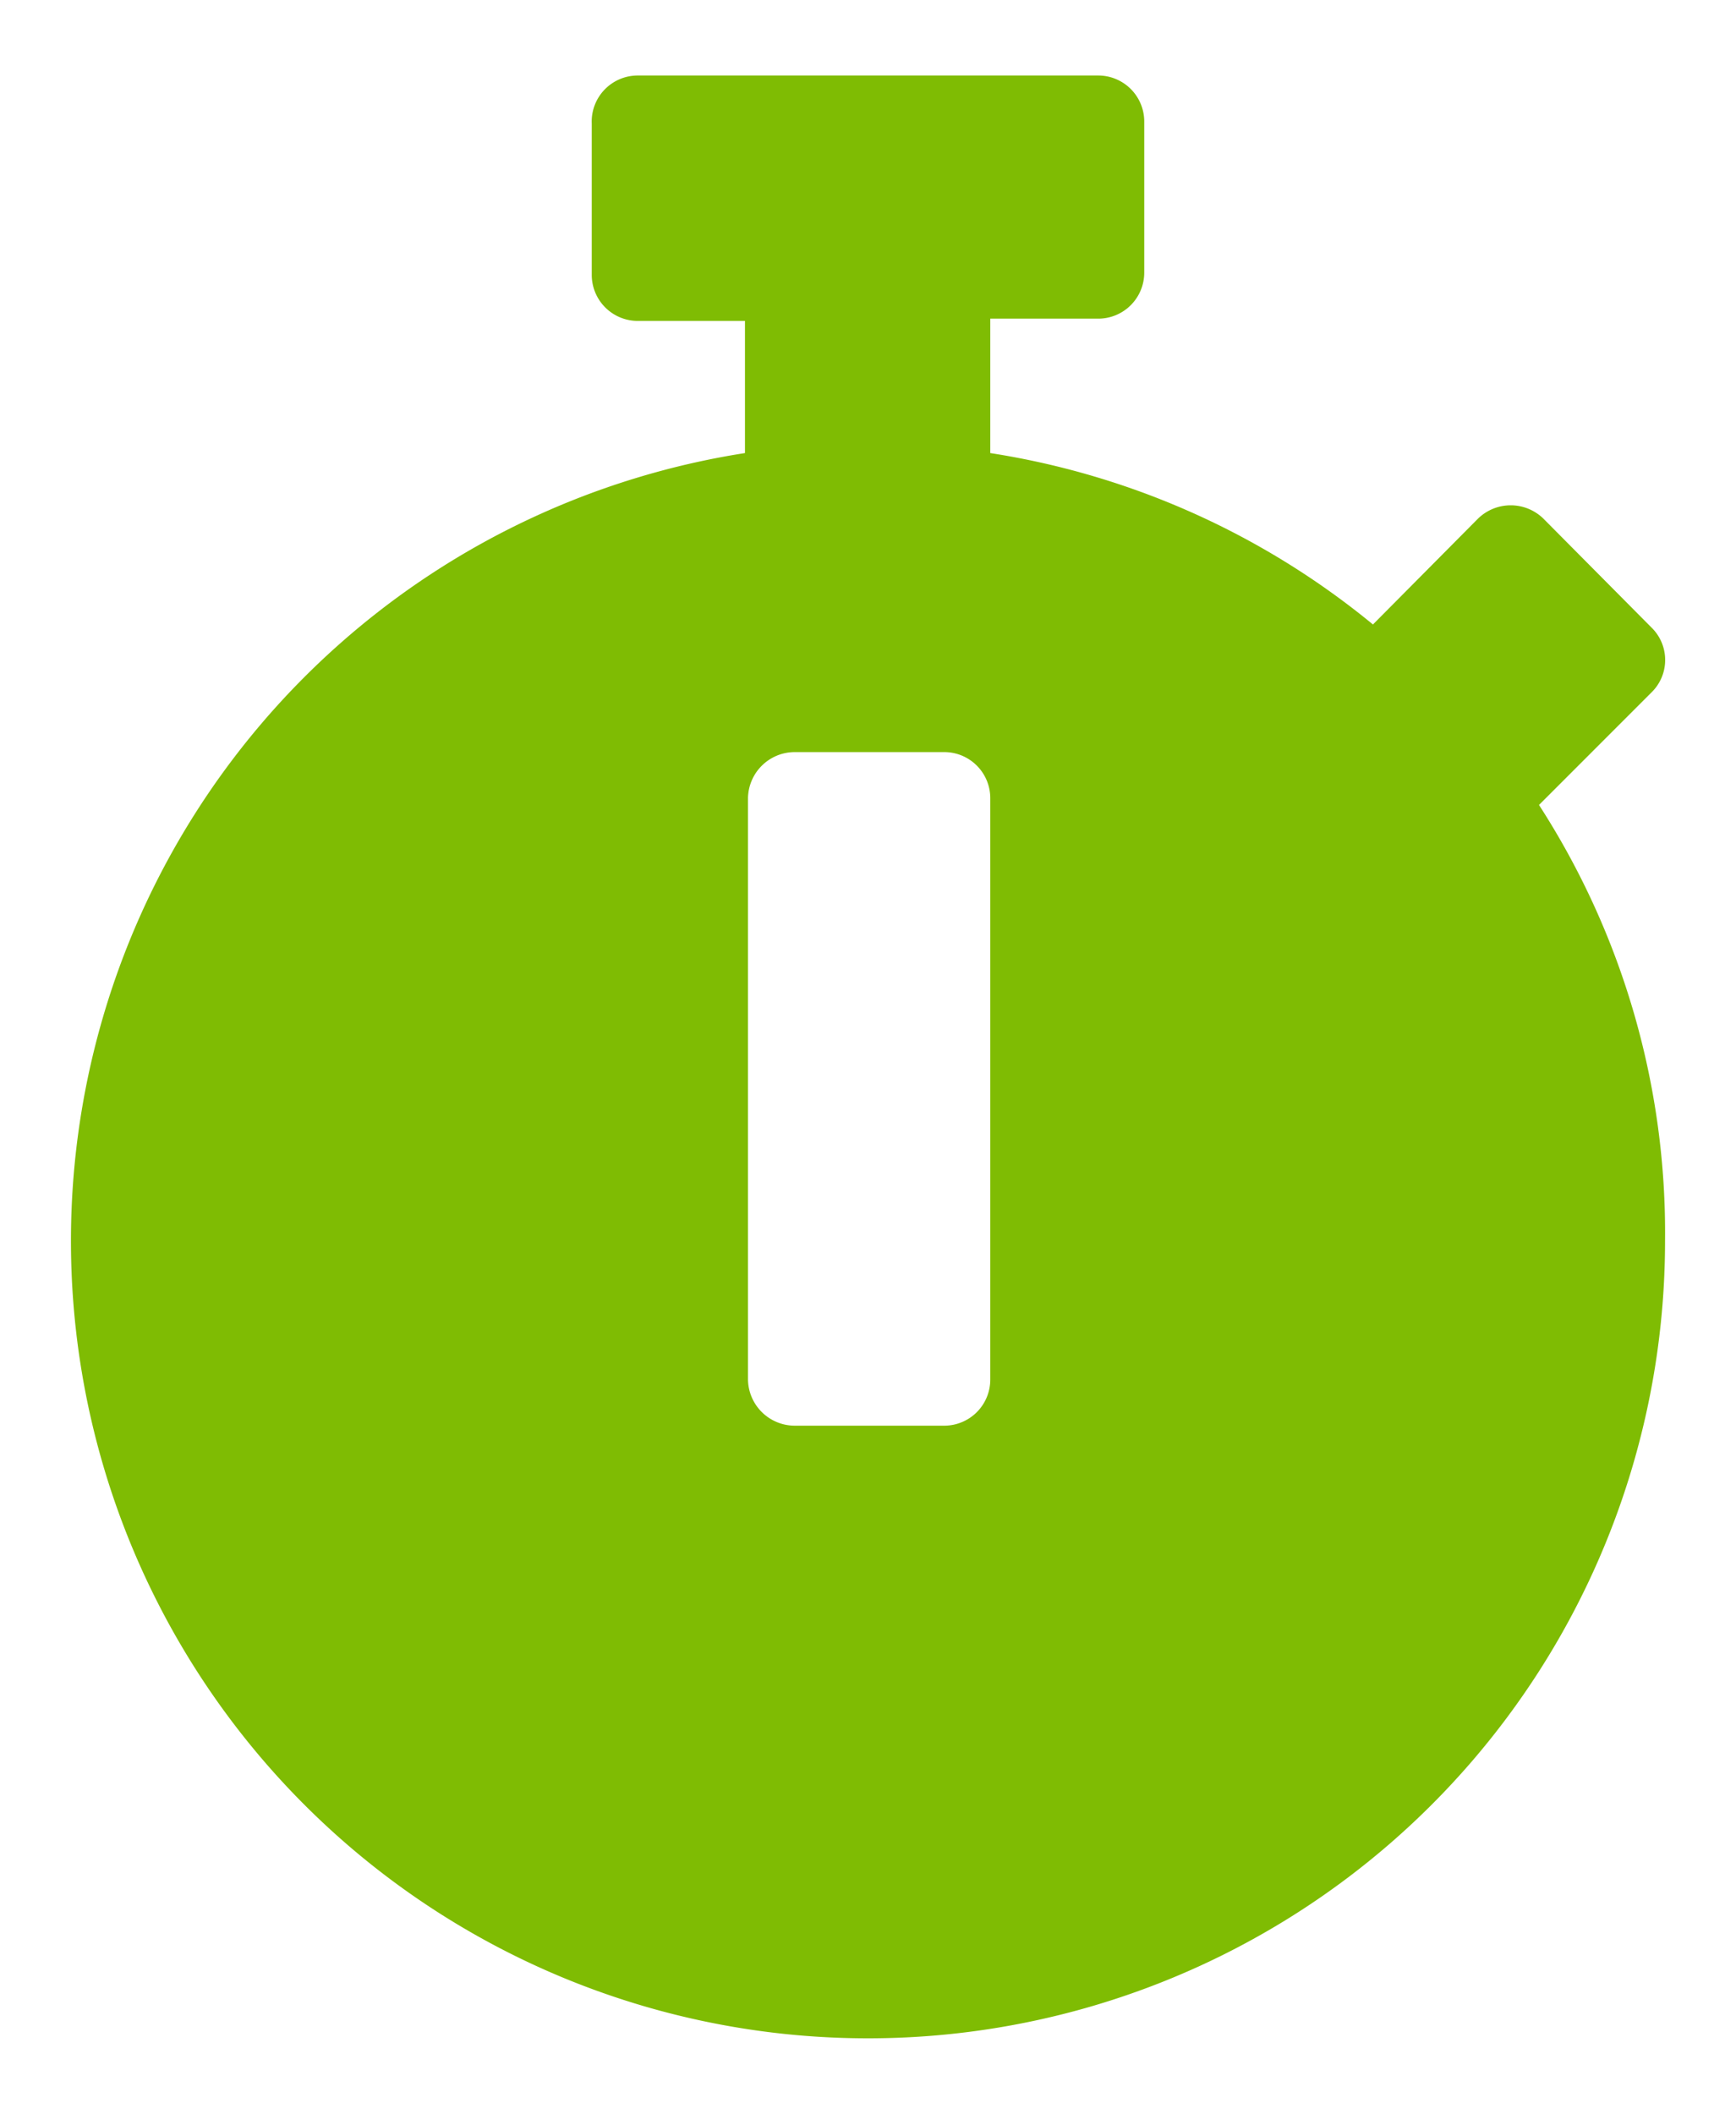 <svg id="Layer_1" data-name="Layer 1" xmlns="http://www.w3.org/2000/svg" width="23" height="28" viewBox="0 0 23 28"><defs><style>.cls-1{fill:#7fbc03;}</style></defs><path class="cls-1" d="M22.06,16.44A10.56,10.56,0,1,1,9.87,6V4.25H8.45a.61.61,0,0,1-.61-.61v-2A.61.61,0,0,1,8.45,1h6.1a.61.61,0,0,1,.61.61v2a.61.61,0,0,1-.61.61H13.12V6a10.53,10.53,0,0,1,5.07,2.27l1.39-1.4a.62.62,0,0,1,.87,0l1.43,1.44a.6.6,0,0,1,0,.86l-1.49,1.49,0,0A10.44,10.44,0,0,1,22.06,16.44Zm-8.94,1.83v-7.7a.61.61,0,0,0-.6-.61h-2a.62.62,0,0,0-.61.61v7.7a.62.62,0,0,0,.61.61h2A.61.61,0,0,0,13.12,18.27Z"/></svg>